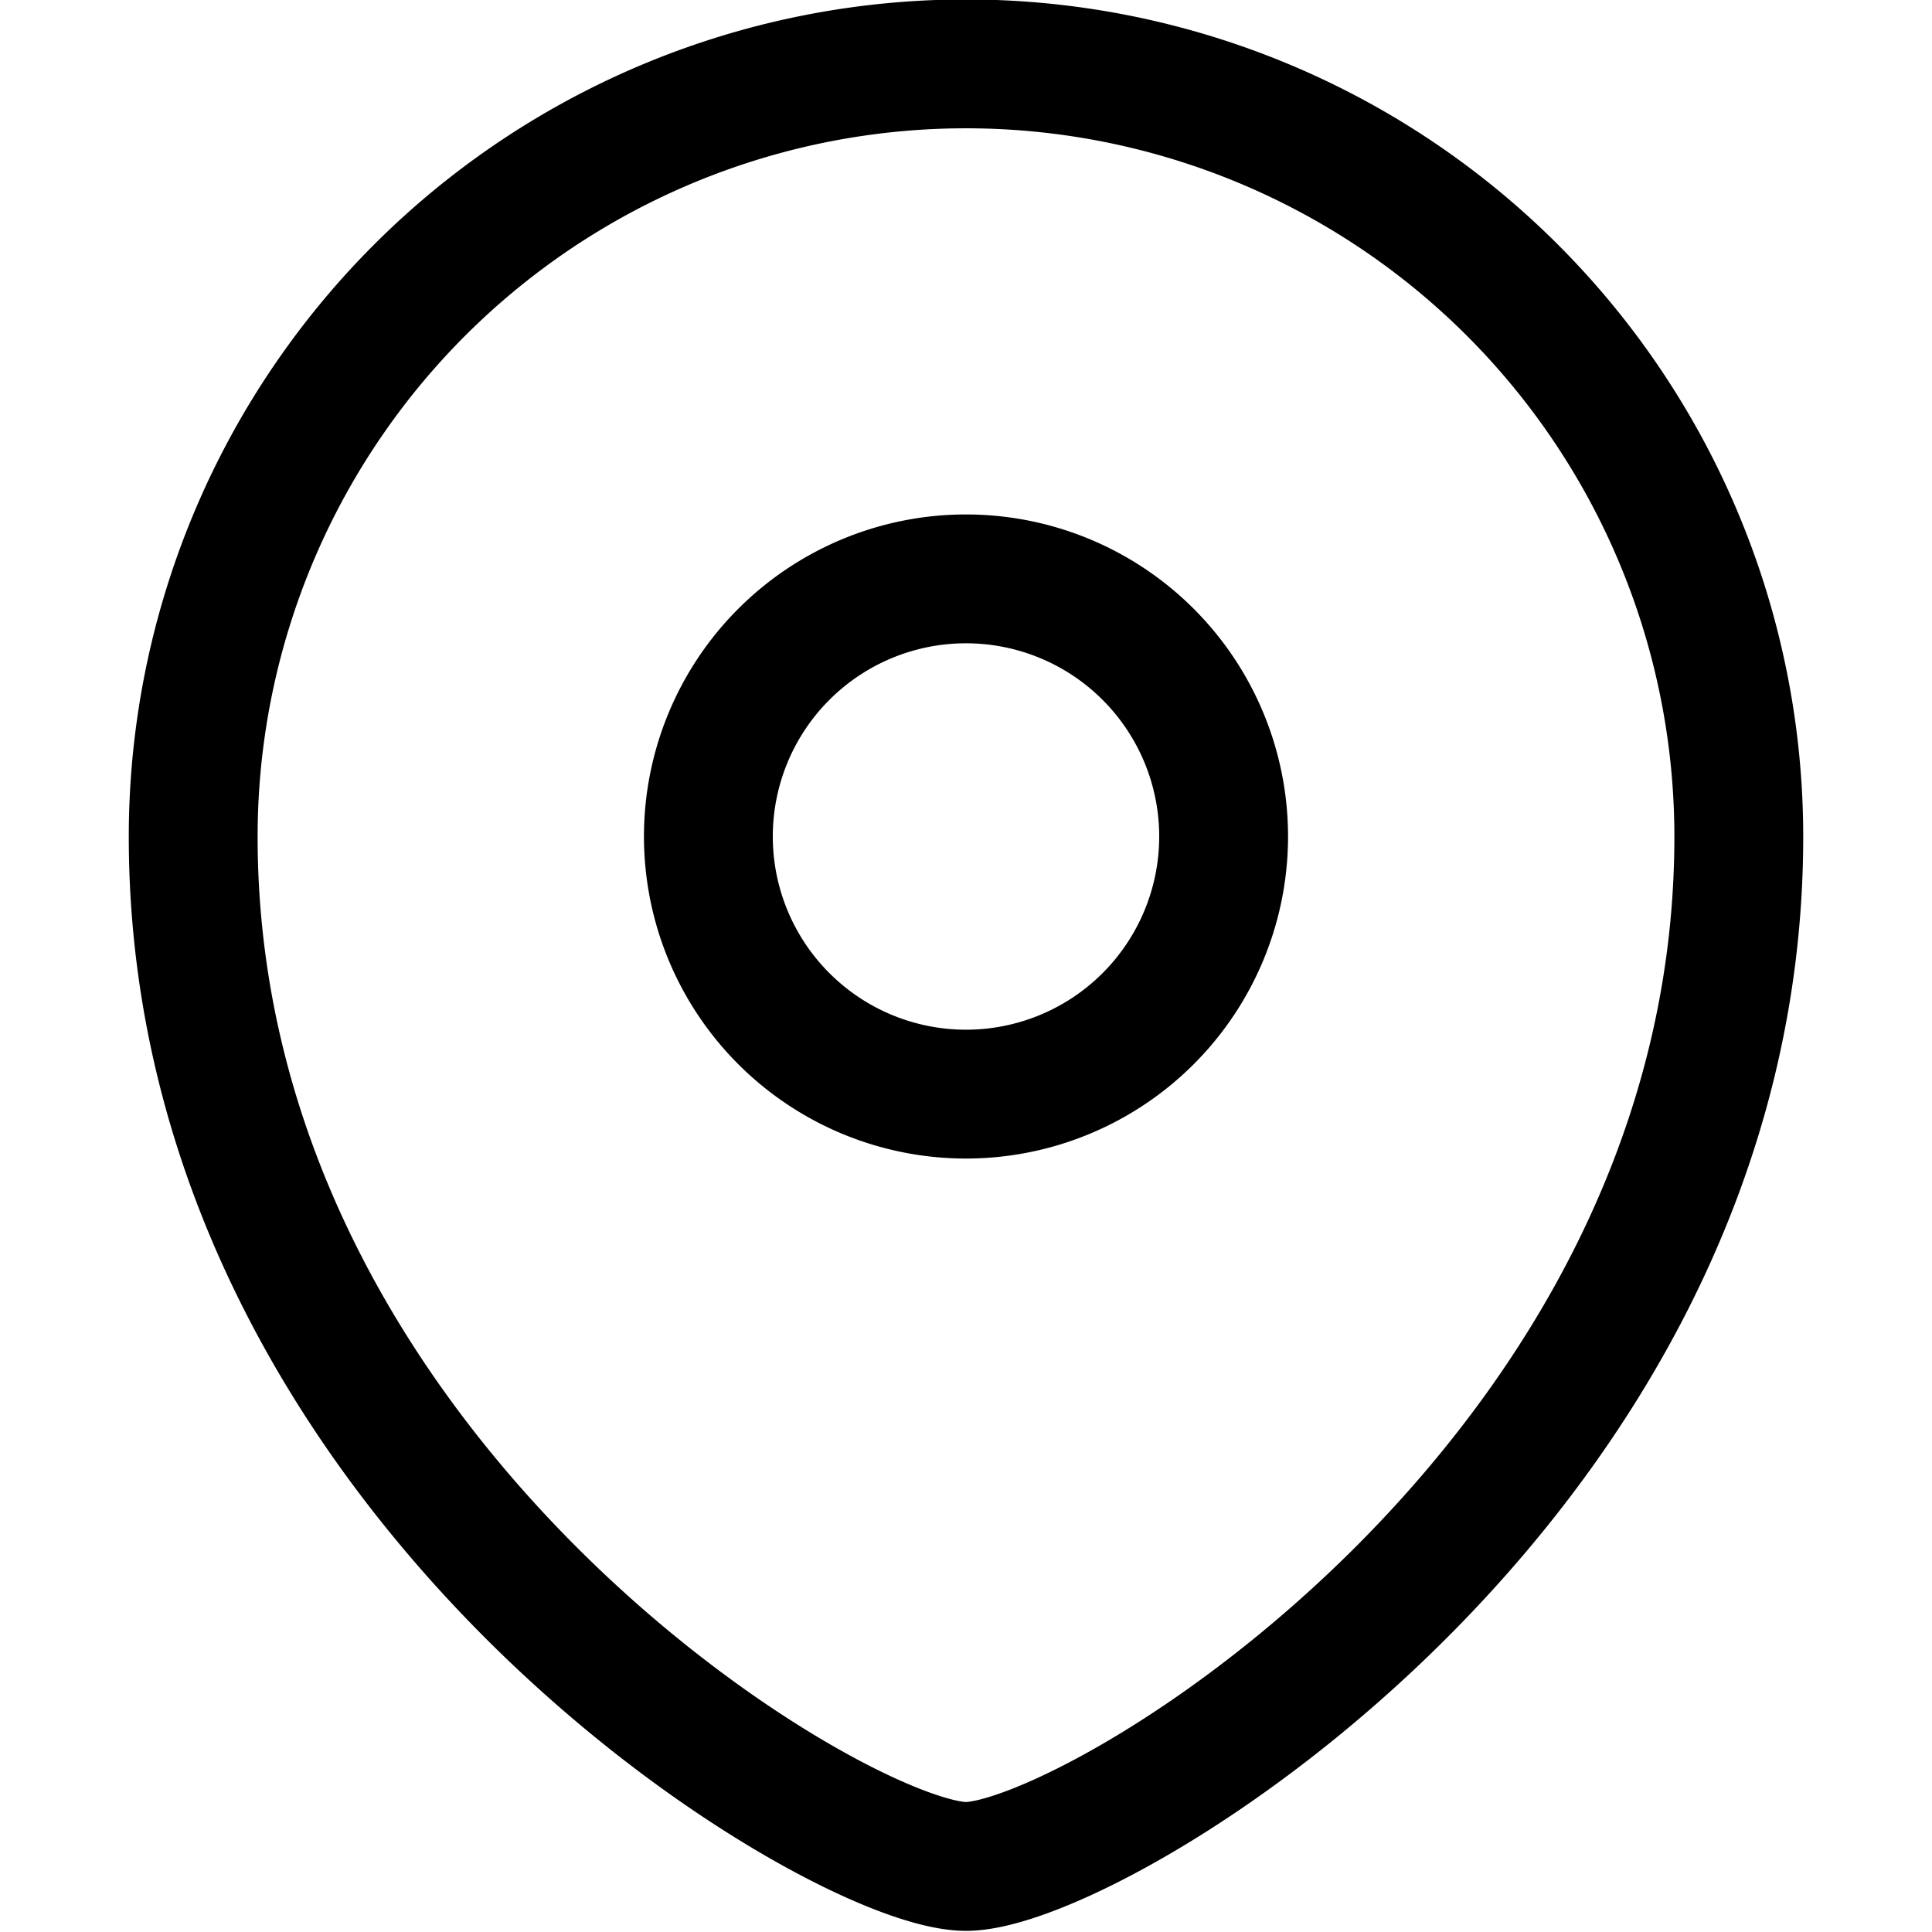 <svg xmlns="http://www.w3.org/2000/svg" width="16" height="16" fill="none"><path stroke="#000" stroke-linecap="square" stroke-width="1.067" d="M8 9.061a2.133 2.133 0 1 0 0-4.267 2.133 2.133 0 0 0 0 4.267Z" clip-rule="evenodd"/><path stroke="#000" stroke-linecap="square" stroke-width="1.067" d="M14.4 6.929c0 5.33-5.333 8.528-6.4 8.528-1.067 0-6.4-3.198-6.4-8.528a6.4 6.4 0 0 1 12.8 0Z" clip-rule="evenodd"/></svg>